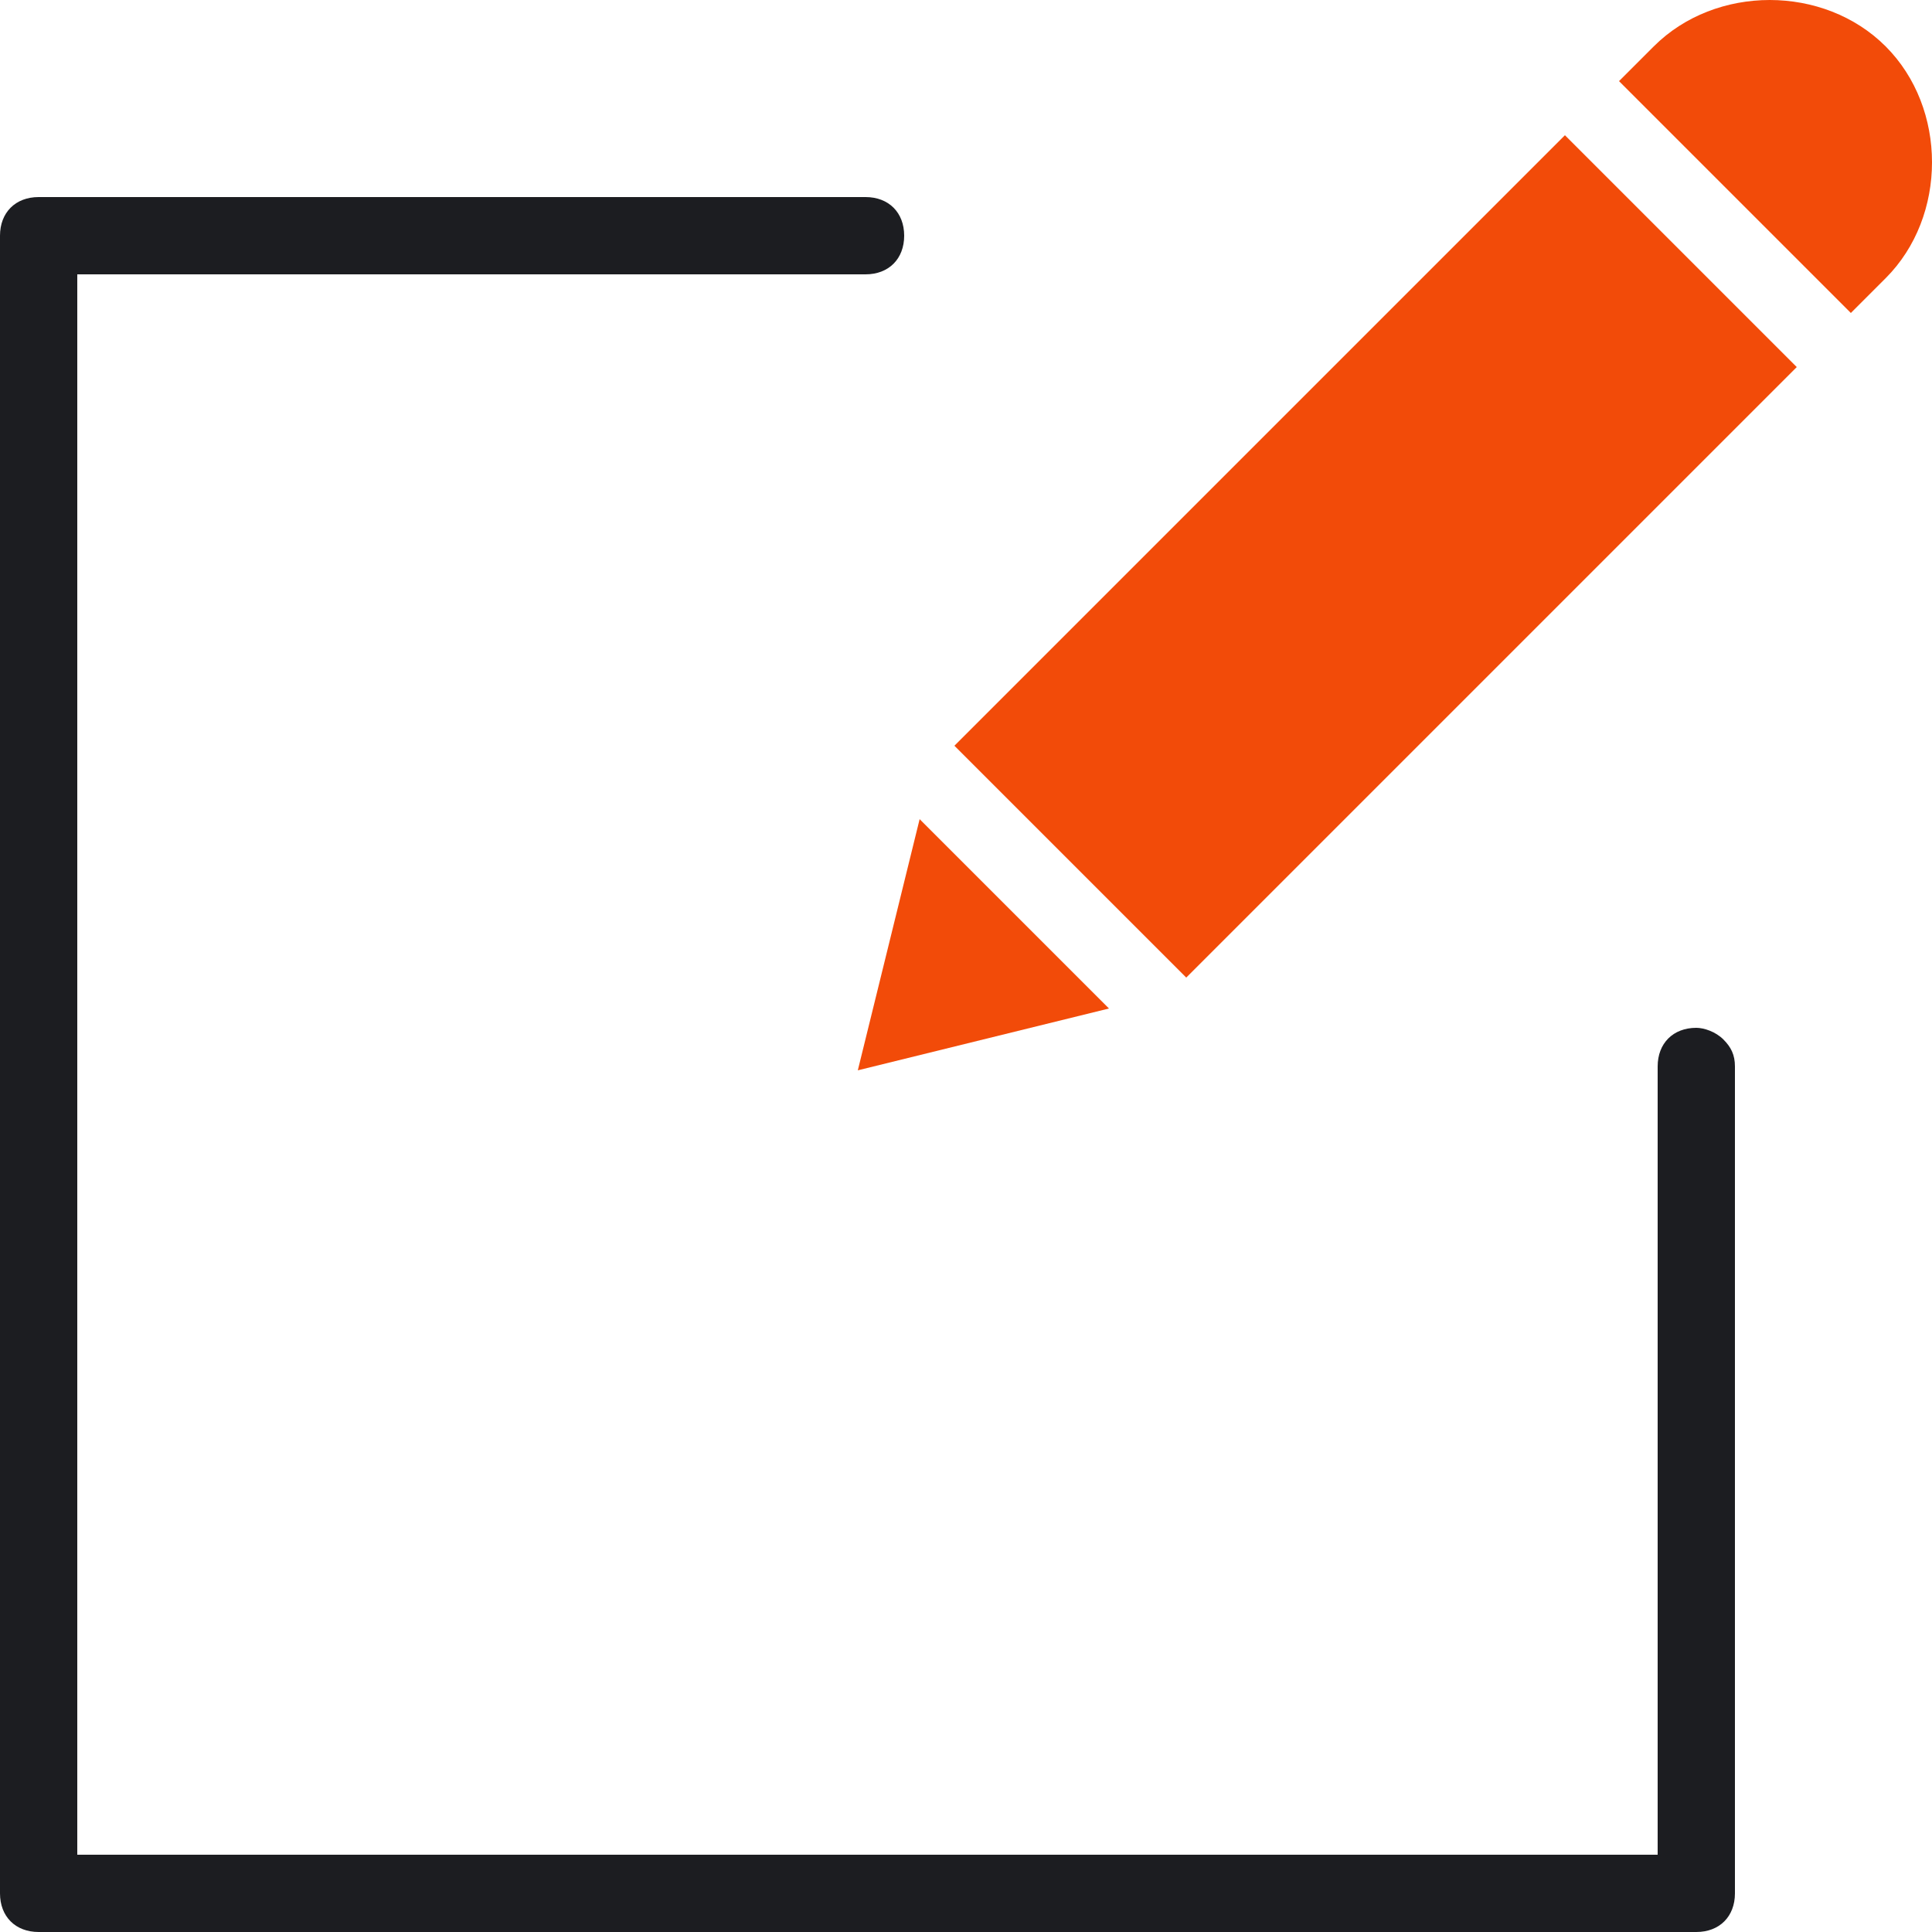 <?xml version="1.0" encoding="utf-8"?>
<!-- Generator: Adobe Illustrator 24.3.0, SVG Export Plug-In . SVG Version: 6.00 Build 0)  -->
<svg version="1.1" id="Layer_1" xmlns="http://www.w3.org/2000/svg" xmlns:xlink="http://www.w3.org/1999/xlink" x="0px" y="0px"
	 viewBox="0 0 50 50" style="enable-background:new 0 0 50 50;" xml:space="preserve">
<style type="text/css">
	.st0{fill:#F24B09;}
	.st1{fill:#1C1D21;}
</style>
<path class="st0" d="M28.7,26.1l-4.9-4.9l-1.6,6.5L28.7,26.1z"/>
<path class="st0" d="M24.7,19.3L40.5,3.5l6,6L30.7,25.3L24.7,19.3z"/>
<path class="st0" d="M45.8,0c-1.1,0-2.2,0.4-3,1.2l-0.9,0.9l6,6l0.9-0.9v0c0.8-0.8,1.2-1.9,1.2-3s-0.4-2.2-1.2-3
	C48,0.4,46.9,0,45.8,0z"/>
<path class="st1" d="M43.9,26.6c-0.6,0-1,0.4-1,1V48L2,48V7.1h20.4c0.6,0,1-0.4,1-1c0-0.6-0.4-1-1-1H1c-0.6,0-1,0.4-1,1V49
	c0,0.6,0.4,1,1,1h42.9c0.6,0,1-0.4,1-1V27.6c0-0.3-0.1-0.5-0.3-0.7S44.1,26.6,43.9,26.6L43.9,26.6z"/>
</svg>
